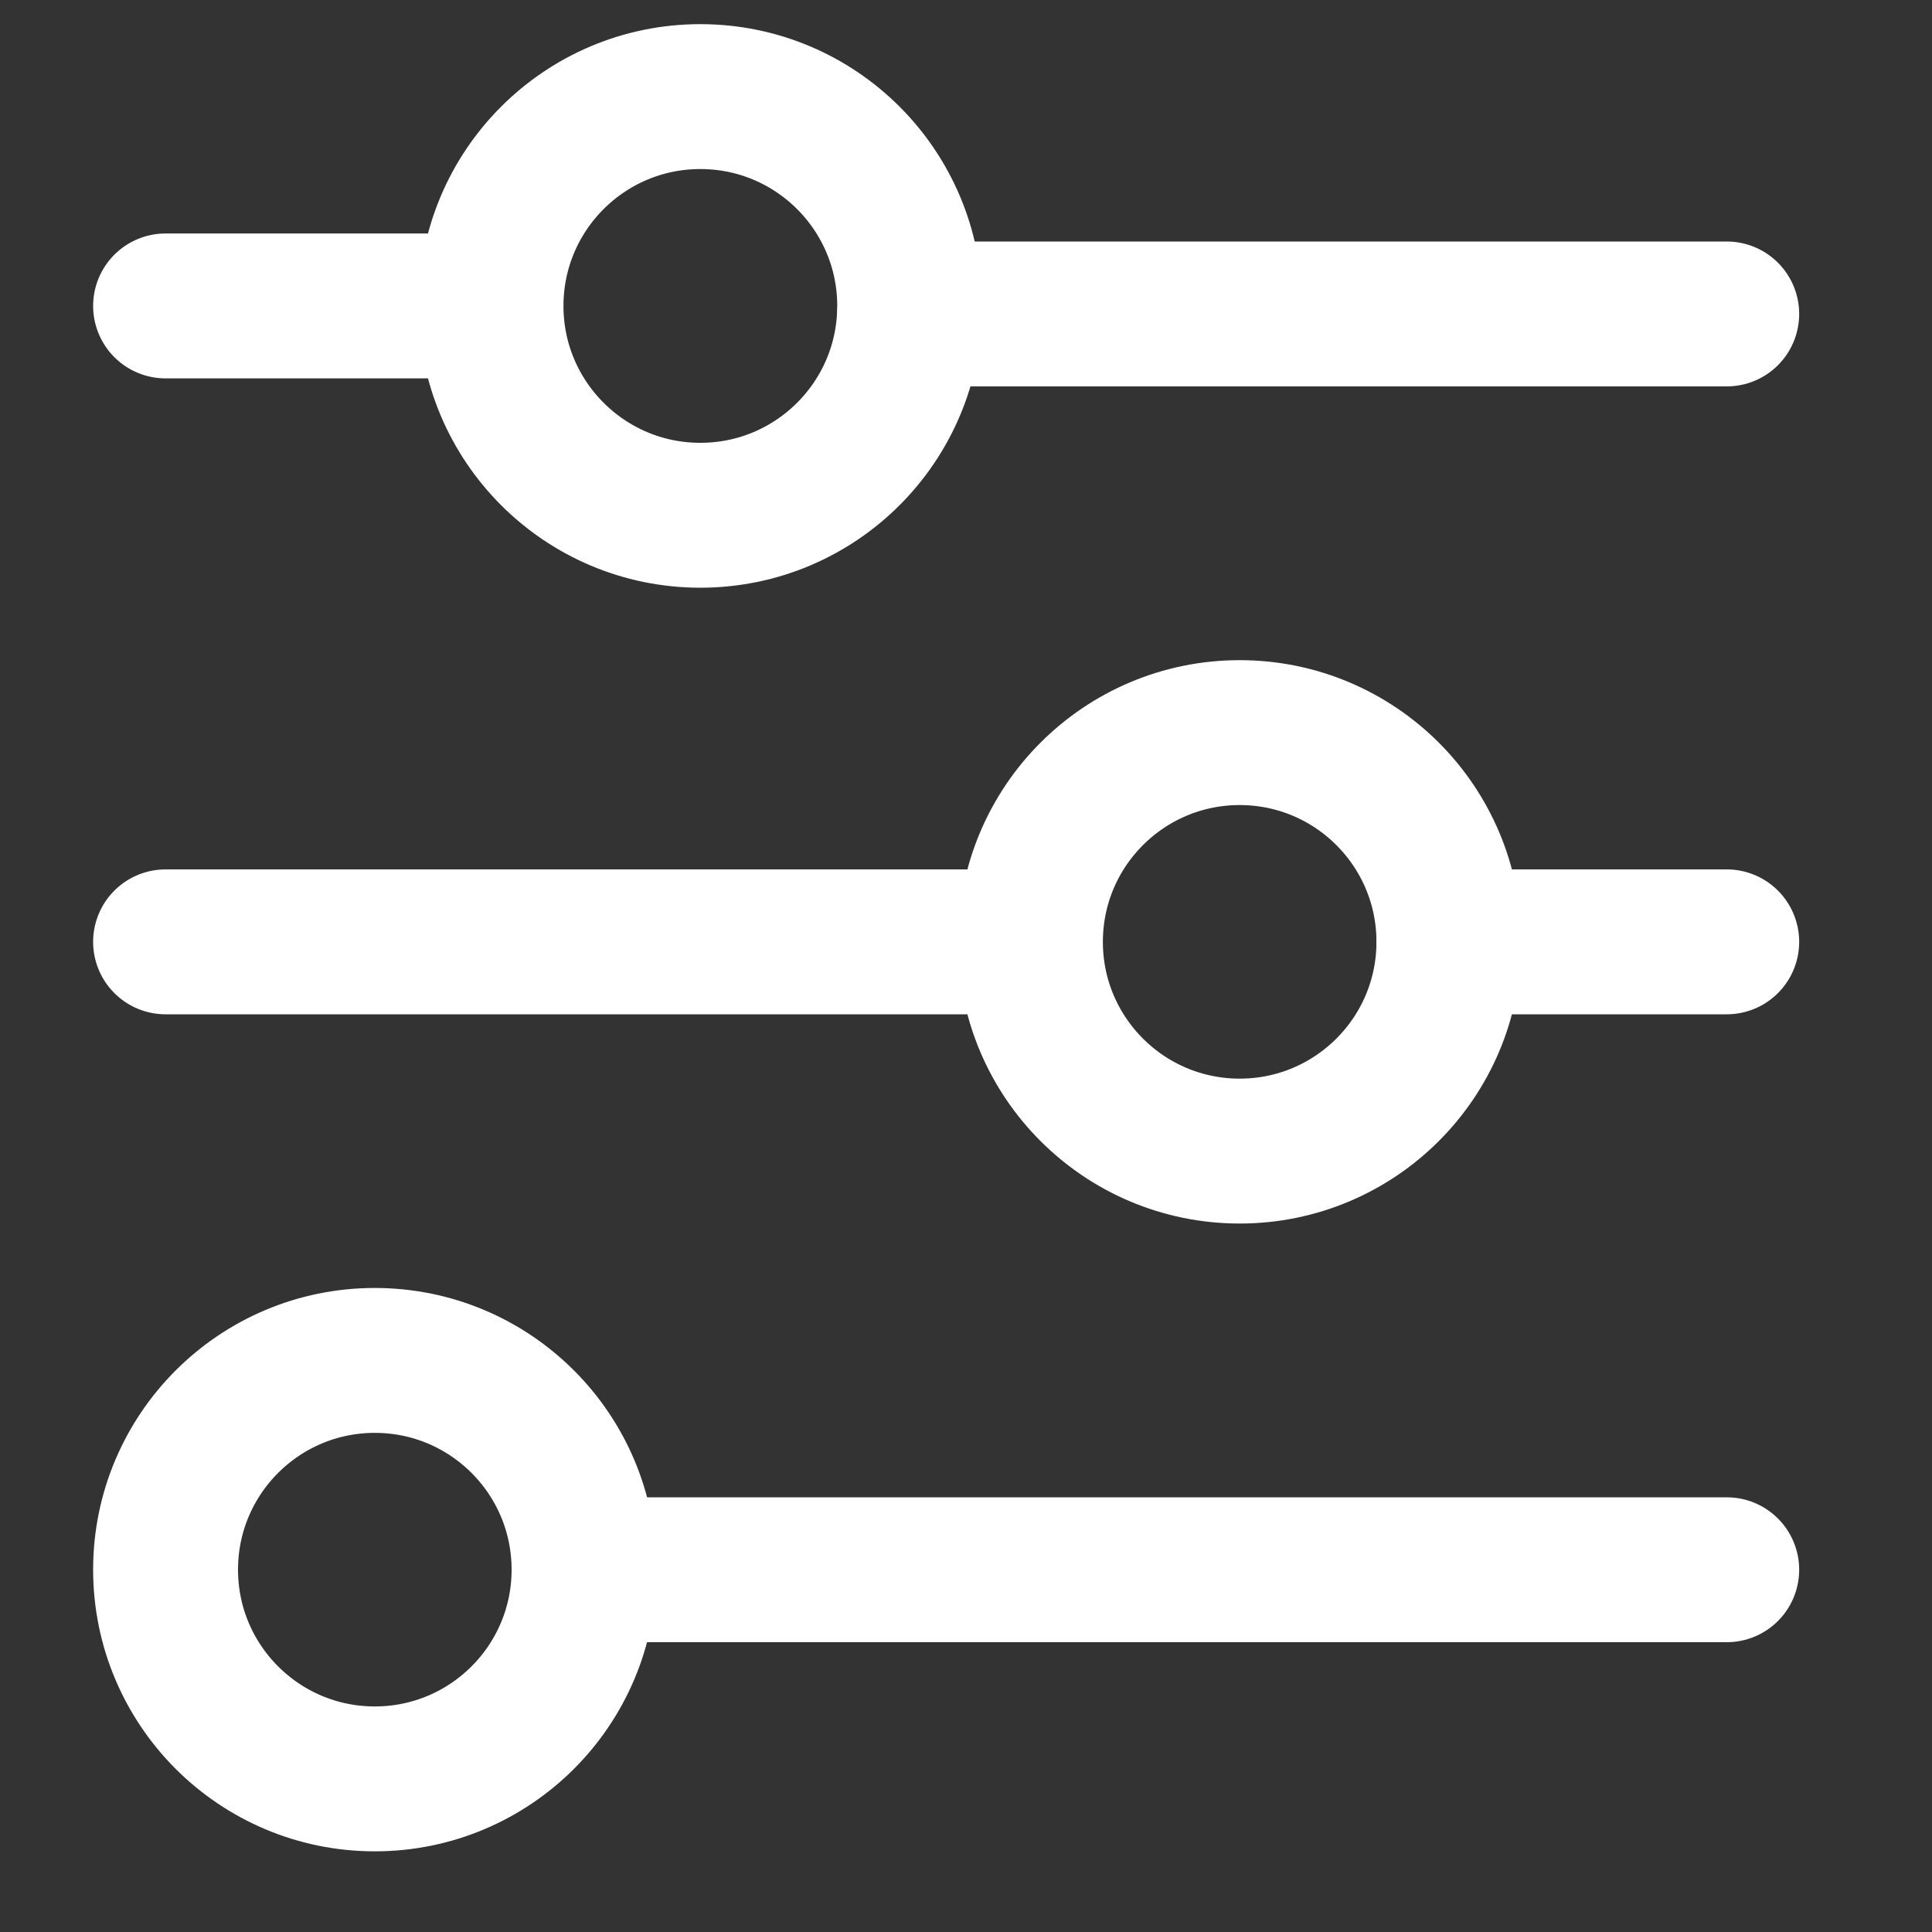 <?xml version="1.0" encoding="utf-8"?>
<!-- Generator: Adobe Illustrator 15.1.0, SVG Export Plug-In . SVG Version: 6.00 Build 0)  -->
<!DOCTYPE svg PUBLIC "-//W3C//DTD SVG 1.1//EN" "http://www.w3.org/Graphics/SVG/1.1/DTD/svg11.dtd">
<svg version="1.1" id="Layer_1" xmlns="http://www.w3.org/2000/svg" xmlns:xlink="http://www.w3.org/1999/xlink" x="0px" y="0px"
	 width="20px" height="20px" viewBox="0 0 20 20" enable-background="new 0 0 20 20" xml:space="preserve">
<rect x="0" y="0" width="20" height="20" fill="#333333" stroke="none"/>
<line fill="none" stroke="#FFFFFF" stroke-width="1.5" stroke-linecap="round" stroke-miterlimit="10" x1="9.417" y1="3.25" x2="17.875" y2="3.25"/>
<line fill="none" stroke="#FFFFFF" stroke-width="1.5" stroke-linecap="round" stroke-miterlimit="10" x1="6.046" y1="16.25" x2="17.875" y2="16.25"/>
<line fill="none" stroke="#FFFFFF" stroke-width="1.5" stroke-linecap="round" stroke-miterlimit="10" x1="1.714" y1="9.75" x2="10" y2="9.75"/>
<circle fill="none" stroke="#FFFFFF" stroke-width="1.5" stroke-linecap="round" stroke-miterlimit="10" cx="7.25" cy="3.167" r="2.167"/>
<circle fill="none" stroke="#FFFFFF" stroke-width="1.5" stroke-linecap="round" stroke-miterlimit="10" cx="12.833" cy="9.75" r="2.166"/>
<circle fill="none" stroke="#FFFFFF" stroke-width="1.5" stroke-linecap="round" stroke-miterlimit="10" cx="3.88" cy="16.249" r="2.166"/>
<line fill="none" stroke="#FFFFFF" stroke-width="1.5" stroke-linecap="round" stroke-miterlimit="10" x1="1.714" y1="3.167" x2="4.5" y2="3.167"/>
<line fill="none" stroke="#FFFFFF" stroke-width="1.5" stroke-linecap="round" stroke-miterlimit="10" x1="14.999" y1="9.75" x2="17.875" y2="9.75"/>
</svg>
